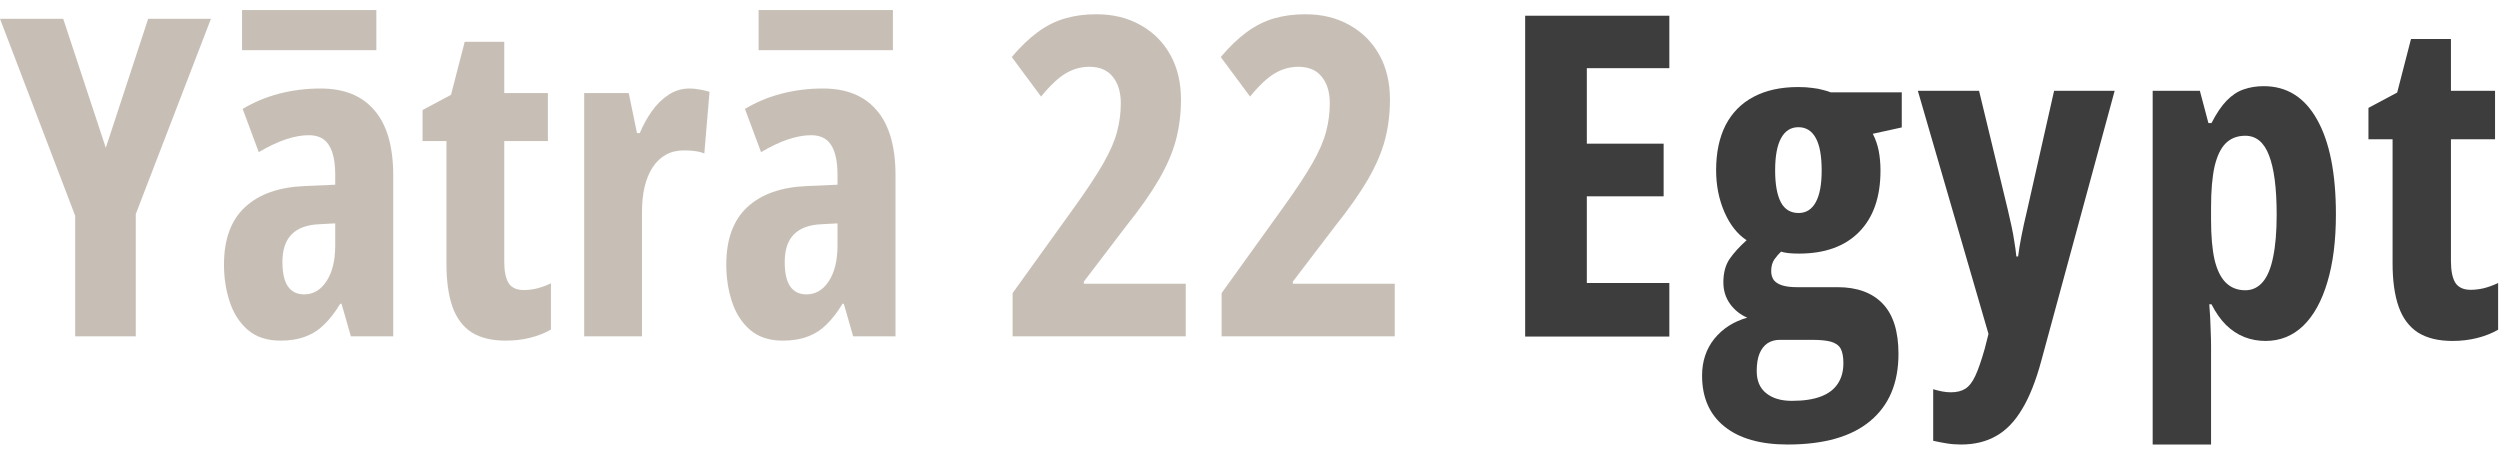 <?xml version="1.0" encoding="UTF-8"?> <svg xmlns="http://www.w3.org/2000/svg" width="159" height="29" viewBox="0 0 159 29" fill="none"> <path d="M106.17 21.405H97V1H106.17V4.336H100.922V9.137H105.807V12.486H100.922V17.999H106.17V21.405Z" fill="#3D3D3D"></path> <path d="M113.695 28.271C111.964 28.271 110.624 27.89 109.675 27.127C108.726 26.364 108.252 25.285 108.252 23.889C108.252 22.977 108.512 22.195 109.033 21.544C109.564 20.893 110.262 20.446 111.127 20.204C110.69 20.018 110.327 19.73 110.038 19.339C109.75 18.939 109.606 18.478 109.606 17.957C109.606 17.362 109.736 16.869 109.996 16.478C110.266 16.087 110.629 15.687 111.085 15.278C110.499 14.896 110.029 14.301 109.675 13.491C109.322 12.682 109.145 11.793 109.145 10.825C109.145 9.709 109.345 8.755 109.745 7.964C110.155 7.173 110.745 6.573 111.518 6.164C112.299 5.745 113.248 5.536 114.365 5.536C114.709 5.536 115.007 5.555 115.258 5.592C115.519 5.62 115.742 5.662 115.928 5.717C116.123 5.764 116.291 5.815 116.43 5.871H120.952V8.104L119.11 8.509C119.287 8.853 119.412 9.216 119.487 9.597C119.561 9.979 119.599 10.398 119.599 10.853C119.599 12.528 119.147 13.826 118.245 14.747C117.342 15.668 116.063 16.129 114.407 16.129C113.895 16.129 113.518 16.087 113.276 16.003C113.127 16.143 112.983 16.31 112.844 16.506C112.713 16.701 112.648 16.948 112.648 17.245C112.648 17.469 112.704 17.66 112.816 17.818C112.937 17.967 113.118 18.078 113.36 18.153C113.602 18.227 113.904 18.264 114.267 18.264H116.863C118.11 18.264 119.068 18.613 119.738 19.311C120.408 20.009 120.743 21.074 120.743 22.507C120.743 24.359 120.143 25.782 118.943 26.778C117.752 27.773 116.002 28.271 113.695 28.271ZM113.96 25.494C114.714 25.494 115.332 25.401 115.816 25.215C116.3 25.029 116.658 24.754 116.891 24.391C117.124 24.038 117.24 23.605 117.24 23.093C117.24 22.684 117.179 22.372 117.058 22.158C116.937 21.953 116.728 21.809 116.43 21.726C116.142 21.651 115.742 21.614 115.23 21.614H113.192C112.904 21.614 112.648 21.684 112.425 21.823C112.202 21.972 112.029 22.191 111.908 22.479C111.788 22.768 111.727 23.14 111.727 23.596C111.727 24.219 111.927 24.689 112.327 25.005C112.727 25.331 113.272 25.494 113.96 25.494ZM114.393 13.547C114.867 13.547 115.23 13.319 115.481 12.863C115.733 12.407 115.858 11.737 115.858 10.853C115.858 9.914 115.733 9.22 115.481 8.774C115.23 8.318 114.863 8.09 114.379 8.09C113.895 8.09 113.527 8.323 113.276 8.788C113.025 9.244 112.899 9.928 112.899 10.839C112.899 11.723 113.02 12.398 113.262 12.863C113.504 13.319 113.881 13.547 114.393 13.547Z" fill="#3D3D3D"></path> <path d="M121.974 5.773H125.868L127.696 13.338C127.78 13.682 127.859 14.031 127.933 14.384C128.008 14.729 128.068 15.064 128.115 15.389C128.171 15.715 128.213 16.022 128.24 16.31H128.352C128.399 15.929 128.468 15.501 128.562 15.026C128.655 14.543 128.776 13.994 128.924 13.38L130.641 5.773H134.493L129.832 22.926C129.487 24.21 129.078 25.243 128.603 26.024C128.138 26.806 127.589 27.373 126.956 27.727C126.324 28.09 125.579 28.271 124.723 28.271C124.407 28.271 124.105 28.248 123.816 28.201C123.528 28.155 123.239 28.099 122.951 28.034V24.754C123.137 24.81 123.323 24.857 123.509 24.894C123.705 24.931 123.891 24.95 124.067 24.95C124.449 24.95 124.756 24.875 124.989 24.726C125.231 24.577 125.445 24.303 125.631 23.903C125.817 23.503 126.017 22.926 126.231 22.172L126.468 21.237L121.974 5.773Z" fill="#3D3D3D"></path> <path d="M143.972 5.48C145.443 5.48 146.573 6.187 147.364 7.601C148.164 9.016 148.564 11.025 148.564 13.631C148.564 15.306 148.383 16.743 148.02 17.943C147.666 19.144 147.155 20.069 146.485 20.721C145.815 21.363 145.014 21.684 144.084 21.684C143.61 21.684 143.158 21.6 142.73 21.433C142.312 21.265 141.925 21.009 141.572 20.665C141.228 20.321 140.921 19.883 140.651 19.353H140.511C140.558 19.948 140.586 20.47 140.595 20.916C140.614 21.353 140.623 21.716 140.623 22.005V28.271H136.91V5.773H139.911L140.455 7.825H140.651C140.967 7.211 141.288 6.736 141.614 6.401C141.949 6.057 142.307 5.82 142.688 5.689C143.079 5.55 143.507 5.48 143.972 5.48ZM142.8 8.634C142.298 8.634 141.884 8.792 141.558 9.109C141.242 9.425 141.004 9.918 140.846 10.588C140.697 11.258 140.623 12.128 140.623 13.198V13.98C140.623 15.012 140.697 15.859 140.846 16.52C141.004 17.18 141.246 17.669 141.572 17.985C141.898 18.302 142.307 18.46 142.8 18.46C143.247 18.46 143.619 18.283 143.917 17.929C144.214 17.576 144.433 17.046 144.573 16.338C144.721 15.622 144.796 14.729 144.796 13.659C144.796 11.965 144.633 10.704 144.307 9.876C143.991 9.048 143.489 8.634 142.8 8.634Z" fill="#3D3D3D"></path> <path d="M157.136 18.432C157.397 18.432 157.671 18.399 157.96 18.334C158.257 18.26 158.565 18.148 158.881 17.999V20.972C158.471 21.204 158.02 21.381 157.527 21.502C157.043 21.623 156.527 21.684 155.978 21.684C155.085 21.684 154.354 21.507 153.787 21.153C153.228 20.791 152.819 20.246 152.559 19.52C152.298 18.785 152.168 17.86 152.168 16.743V8.858H150.633V6.862L152.461 5.885L153.34 2.479H155.88V5.773H158.685V8.858H155.88V16.604C155.88 17.218 155.973 17.678 156.159 17.985C156.355 18.283 156.68 18.432 157.136 18.432Z" fill="#3D3D3D"></path> <path d="M6.729 9.4L9.423 1.196H13.416L8.636 13.613V21.389H4.781V13.723L0 1.196H4.021L6.729 9.4Z" fill="#C7BFB5"></path> <path d="M20.394 5.629C21.896 5.629 23.038 6.094 23.821 7.024C24.613 7.945 25.009 9.322 25.009 11.154V21.389H22.315L21.721 19.317H21.638C21.325 19.842 20.988 20.279 20.629 20.63C20.279 20.979 19.878 21.237 19.427 21.403C18.976 21.578 18.446 21.665 17.838 21.665C16.981 21.665 16.286 21.435 15.752 20.975C15.226 20.514 14.844 19.916 14.605 19.179C14.365 18.442 14.245 17.66 14.245 16.831C14.245 15.22 14.692 14 15.586 13.171C16.479 12.342 17.75 11.896 19.399 11.831L21.32 11.748V11.127C21.32 10.28 21.186 9.649 20.919 9.234C20.661 8.811 20.233 8.599 19.634 8.599C19.192 8.599 18.709 8.687 18.183 8.861C17.658 9.036 17.083 9.308 16.456 9.676L15.434 6.928C16.134 6.504 16.903 6.182 17.741 5.961C18.579 5.74 19.464 5.629 20.394 5.629ZM21.32 14.207L20.284 14.262C19.501 14.299 18.916 14.52 18.529 14.925C18.151 15.321 17.962 15.901 17.962 16.665C17.962 17.356 18.078 17.872 18.308 18.212C18.547 18.553 18.893 18.723 19.344 18.723C19.924 18.723 20.399 18.442 20.767 17.881C21.136 17.319 21.32 16.564 21.32 15.616V14.207Z" fill="#C7BFB5"></path> <path d="M33.313 18.447C33.571 18.447 33.843 18.415 34.129 18.35C34.423 18.277 34.727 18.166 35.04 18.019V20.961C34.635 21.191 34.188 21.366 33.7 21.486C33.221 21.605 32.71 21.665 32.166 21.665C31.282 21.665 30.559 21.49 29.997 21.14C29.444 20.781 29.039 20.243 28.781 19.524C28.523 18.797 28.394 17.881 28.394 16.776V8.972H26.874V6.997L28.684 6.03L29.555 2.66H32.07V5.919H34.847V8.972H32.07V16.638C32.07 17.245 32.162 17.701 32.346 18.005C32.539 18.3 32.862 18.447 33.313 18.447Z" fill="#C7BFB5"></path> <path d="M43.856 5.629C44.058 5.629 44.257 5.648 44.45 5.685C44.643 5.712 44.869 5.763 45.127 5.837L44.795 9.759C44.611 9.686 44.408 9.635 44.187 9.607C43.975 9.58 43.741 9.566 43.483 9.566C43.059 9.566 42.681 9.658 42.35 9.842C42.018 10.026 41.737 10.293 41.507 10.643C41.286 10.984 41.115 11.398 40.996 11.886C40.885 12.365 40.83 12.904 40.83 13.502V21.389H37.154V5.919H39.987L40.512 8.461H40.692C40.894 7.973 41.148 7.512 41.452 7.08C41.756 6.647 42.11 6.297 42.516 6.03C42.921 5.763 43.368 5.629 43.856 5.629Z" fill="#C7BFB5"></path> <path d="M52.34 5.629C53.841 5.629 54.983 6.094 55.766 7.024C56.558 7.945 56.955 9.322 56.955 11.154V21.389H54.26L53.666 19.317H53.583C53.27 19.842 52.934 20.279 52.574 20.63C52.224 20.979 51.824 21.237 51.372 21.403C50.921 21.578 50.391 21.665 49.783 21.665C48.927 21.665 48.231 21.435 47.697 20.975C47.172 20.514 46.79 19.916 46.55 19.179C46.311 18.442 46.191 17.66 46.191 16.831C46.191 15.22 46.638 14 47.531 13.171C48.425 12.342 49.696 11.896 51.345 11.831L53.265 11.748V11.127C53.265 10.28 53.132 9.649 52.865 9.234C52.607 8.811 52.178 8.599 51.58 8.599C51.137 8.599 50.654 8.687 50.129 8.861C49.604 9.036 49.028 9.308 48.402 9.676L47.379 6.928C48.079 6.504 48.848 6.182 49.687 5.961C50.525 5.74 51.409 5.629 52.34 5.629ZM53.265 14.207L52.229 14.262C51.446 14.299 50.861 14.52 50.474 14.925C50.096 15.321 49.908 15.901 49.908 16.665C49.908 17.356 50.023 17.872 50.253 18.212C50.493 18.553 50.838 18.723 51.289 18.723C51.87 18.723 52.344 18.442 52.713 17.881C53.081 17.319 53.265 16.564 53.265 15.616V14.207Z" fill="#C7BFB5"></path> <path d="M75.414 21.389H64.402V18.64L68.285 13.24C69.114 12.089 69.745 11.136 70.177 10.381C70.611 9.617 70.901 8.944 71.048 8.364C71.205 7.775 71.283 7.176 71.283 6.569C71.283 5.86 71.112 5.298 70.772 4.884C70.44 4.46 69.943 4.248 69.279 4.248C68.754 4.248 68.257 4.386 67.787 4.663C67.317 4.939 66.792 5.431 66.212 6.14L64.347 3.627C64.909 2.964 65.461 2.434 66.005 2.038C66.557 1.633 67.138 1.343 67.746 1.168C68.354 0.993 69.012 0.906 69.722 0.906C70.79 0.906 71.73 1.136 72.54 1.596C73.351 2.047 73.982 2.678 74.433 3.489C74.885 4.299 75.11 5.247 75.11 6.334C75.11 7.227 75.004 8.079 74.793 8.889C74.581 9.69 74.221 10.528 73.715 11.403C73.208 12.278 72.513 13.268 71.628 14.373L68.934 17.909V18.047H75.414V21.389Z" fill="#C7BFB5"></path> <path d="M88.706 21.389H77.694V18.64L81.577 13.24C82.406 12.089 83.037 11.136 83.47 10.381C83.903 9.617 84.193 8.944 84.34 8.364C84.497 7.775 84.575 7.176 84.575 6.569C84.575 5.86 84.405 5.298 84.064 4.884C83.732 4.46 83.235 4.248 82.572 4.248C82.046 4.248 81.549 4.386 81.079 4.663C80.609 4.939 80.084 5.431 79.504 6.14L77.639 3.627C78.201 2.964 78.753 2.434 79.297 2.038C79.85 1.633 80.43 1.343 81.038 1.168C81.646 0.993 82.304 0.906 83.014 0.906C84.082 0.906 85.022 1.136 85.832 1.596C86.643 2.047 87.274 2.678 87.725 3.489C88.177 4.299 88.402 5.247 88.402 6.334C88.402 7.227 88.296 8.079 88.085 8.889C87.873 9.69 87.513 10.528 87.007 11.403C86.5 12.278 85.805 13.268 84.921 14.373L82.226 17.909V18.047H88.706V21.389Z" fill="#C7BFB5"></path> <path d="M15.394 0.639H23.936V3.191H15.394V0.639Z" fill="#C7BFB5"></path> <path d="M48.247 0.639H56.789V3.191H48.247V0.639Z" fill="#C7BFB5"></path> </svg> 